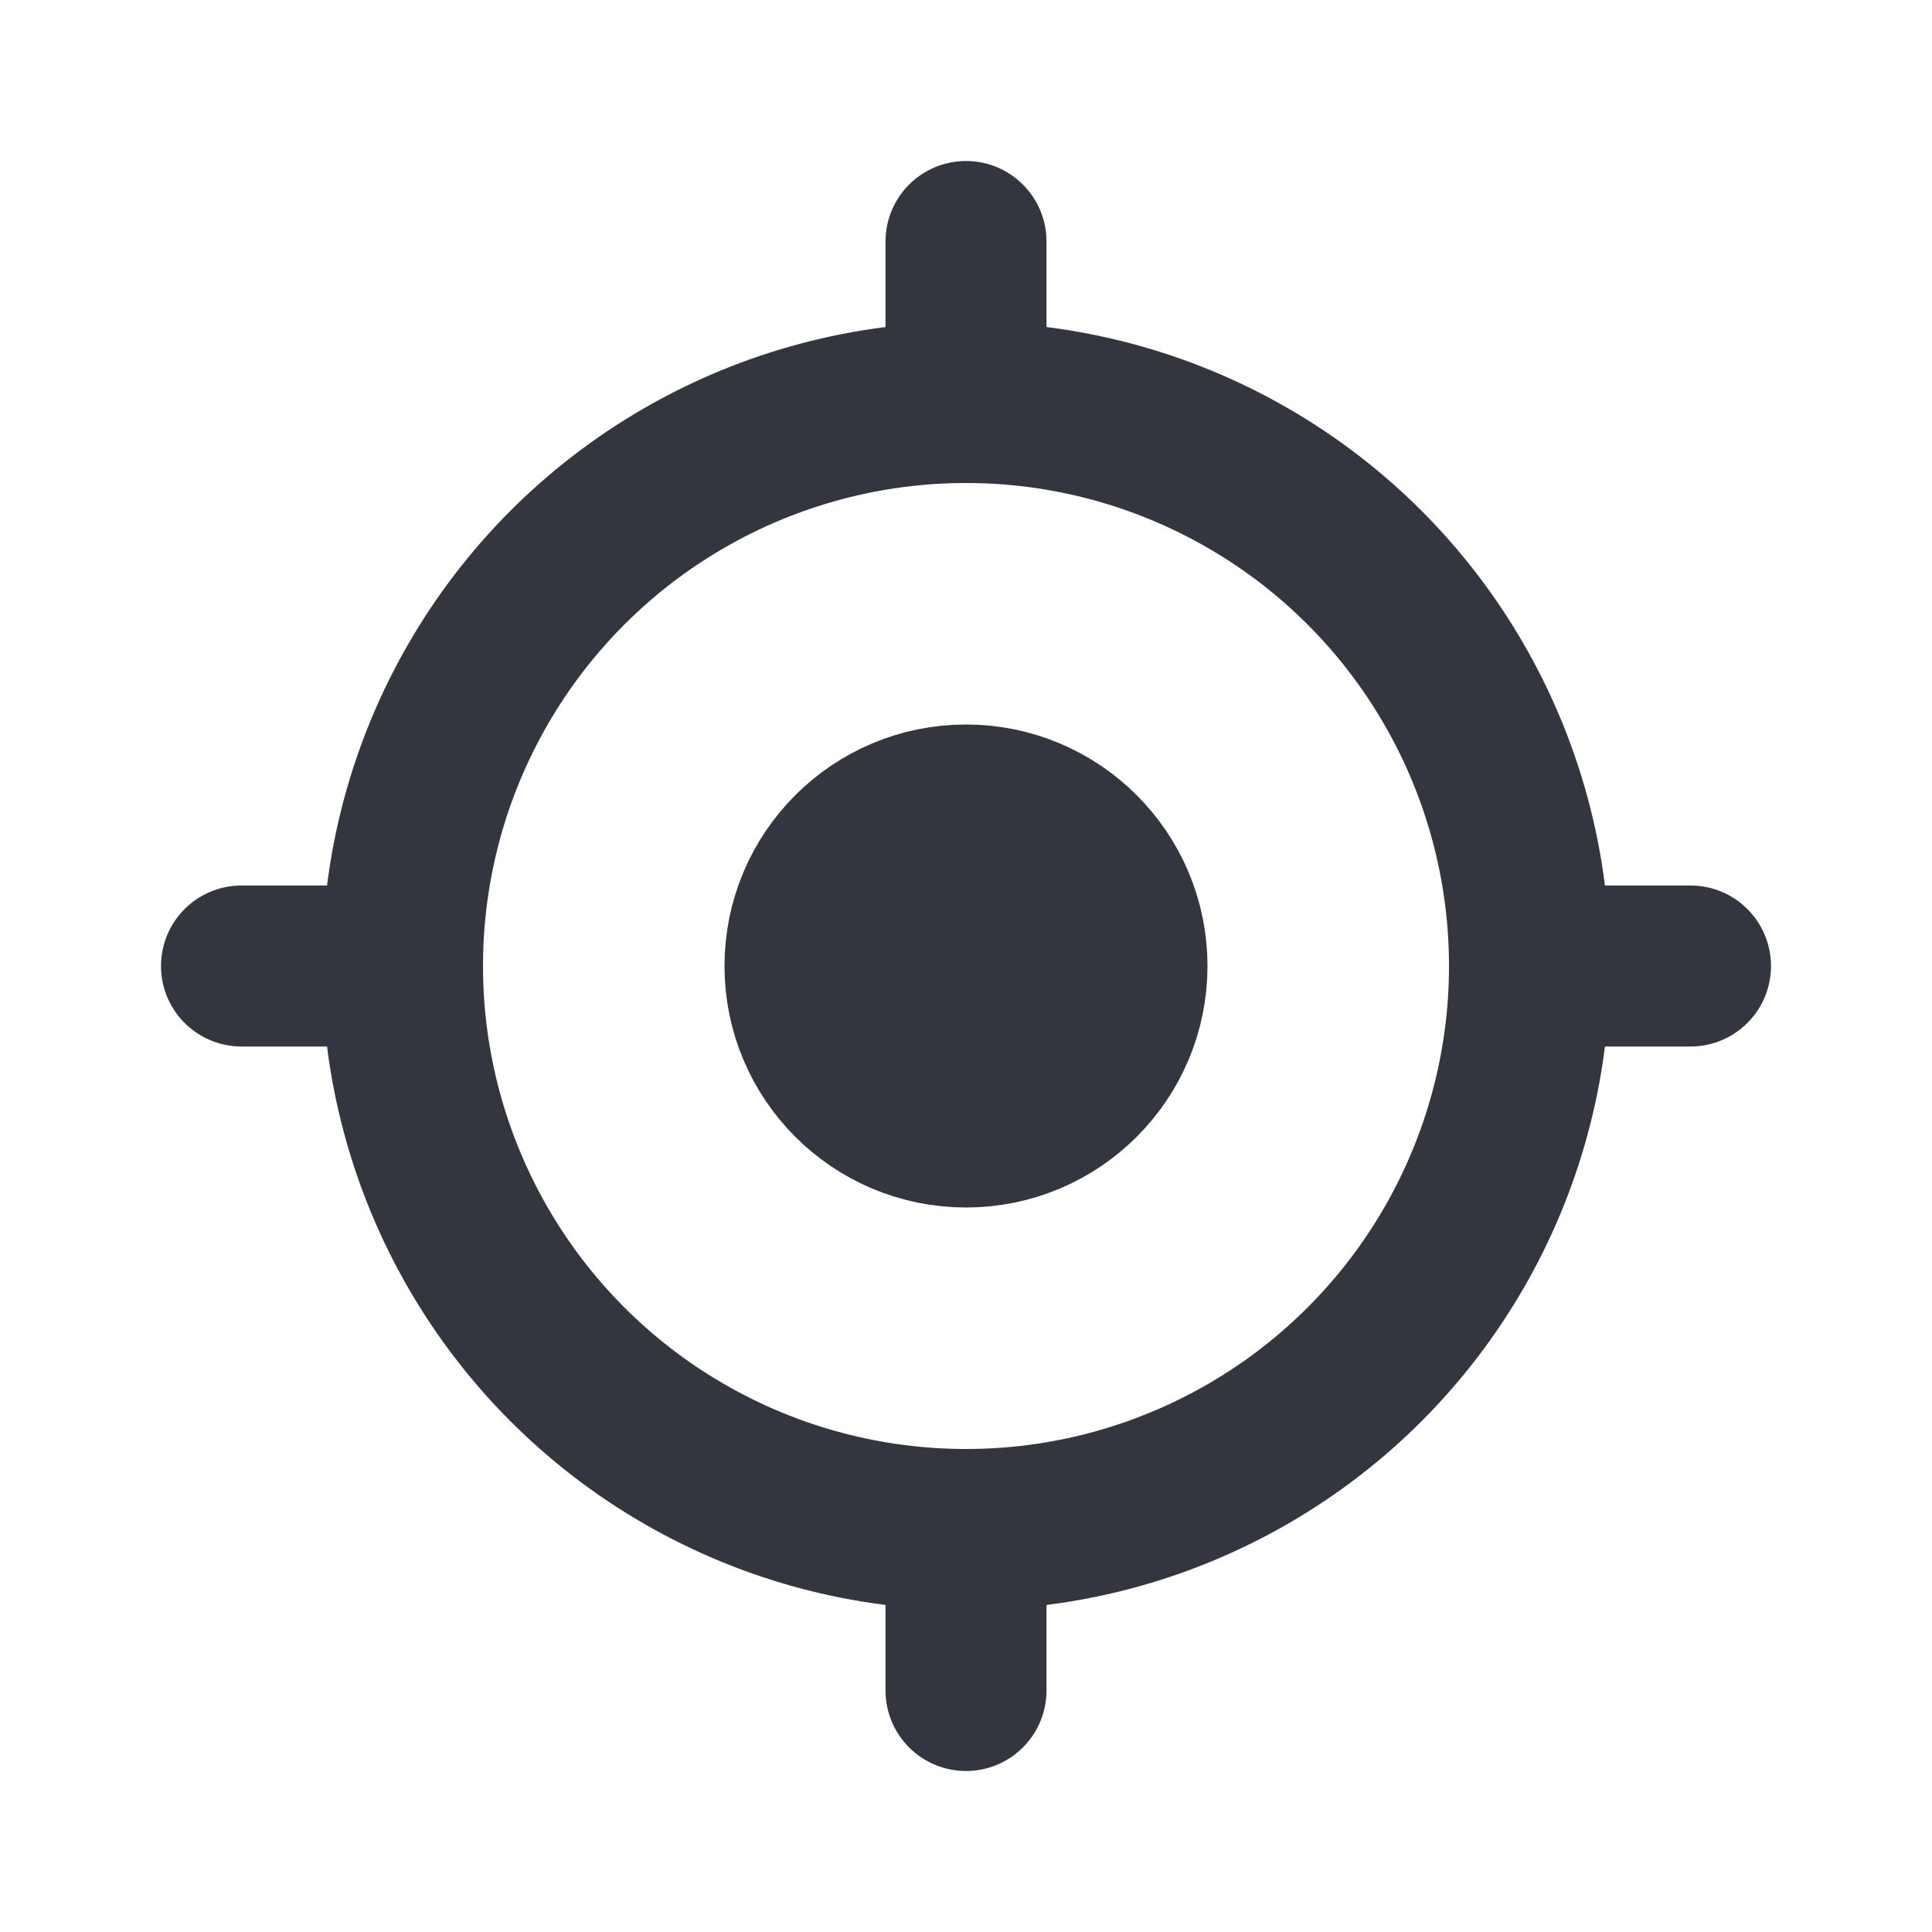 <?xml version="1.0" encoding="utf-8"?><!-- Скачано с сайта svg4.ru / Downloaded from svg4.ru -->
<svg width="800px" height="800px" viewBox="0 0 24 24" fill="none" xmlns="http://www.w3.org/2000/svg">
<circle cx="12" cy="12" r="7" stroke="#33363F" stroke-width="2"/>
<circle cx="12" cy="12" r="2" fill="#33363F" stroke="#33363F" stroke-width="2"/>
<path d="M12 5V3" stroke="#33363F" stroke-width="2" stroke-linecap="round"/>
<path d="M19 12L21 12" stroke="#33363F" stroke-width="2" stroke-linecap="round"/>
<path d="M12 21L12 19" stroke="#33363F" stroke-width="2" stroke-linecap="round"/>
<path d="M3 12H5" stroke="#33363F" stroke-width="2" stroke-linecap="round"/>
</svg>